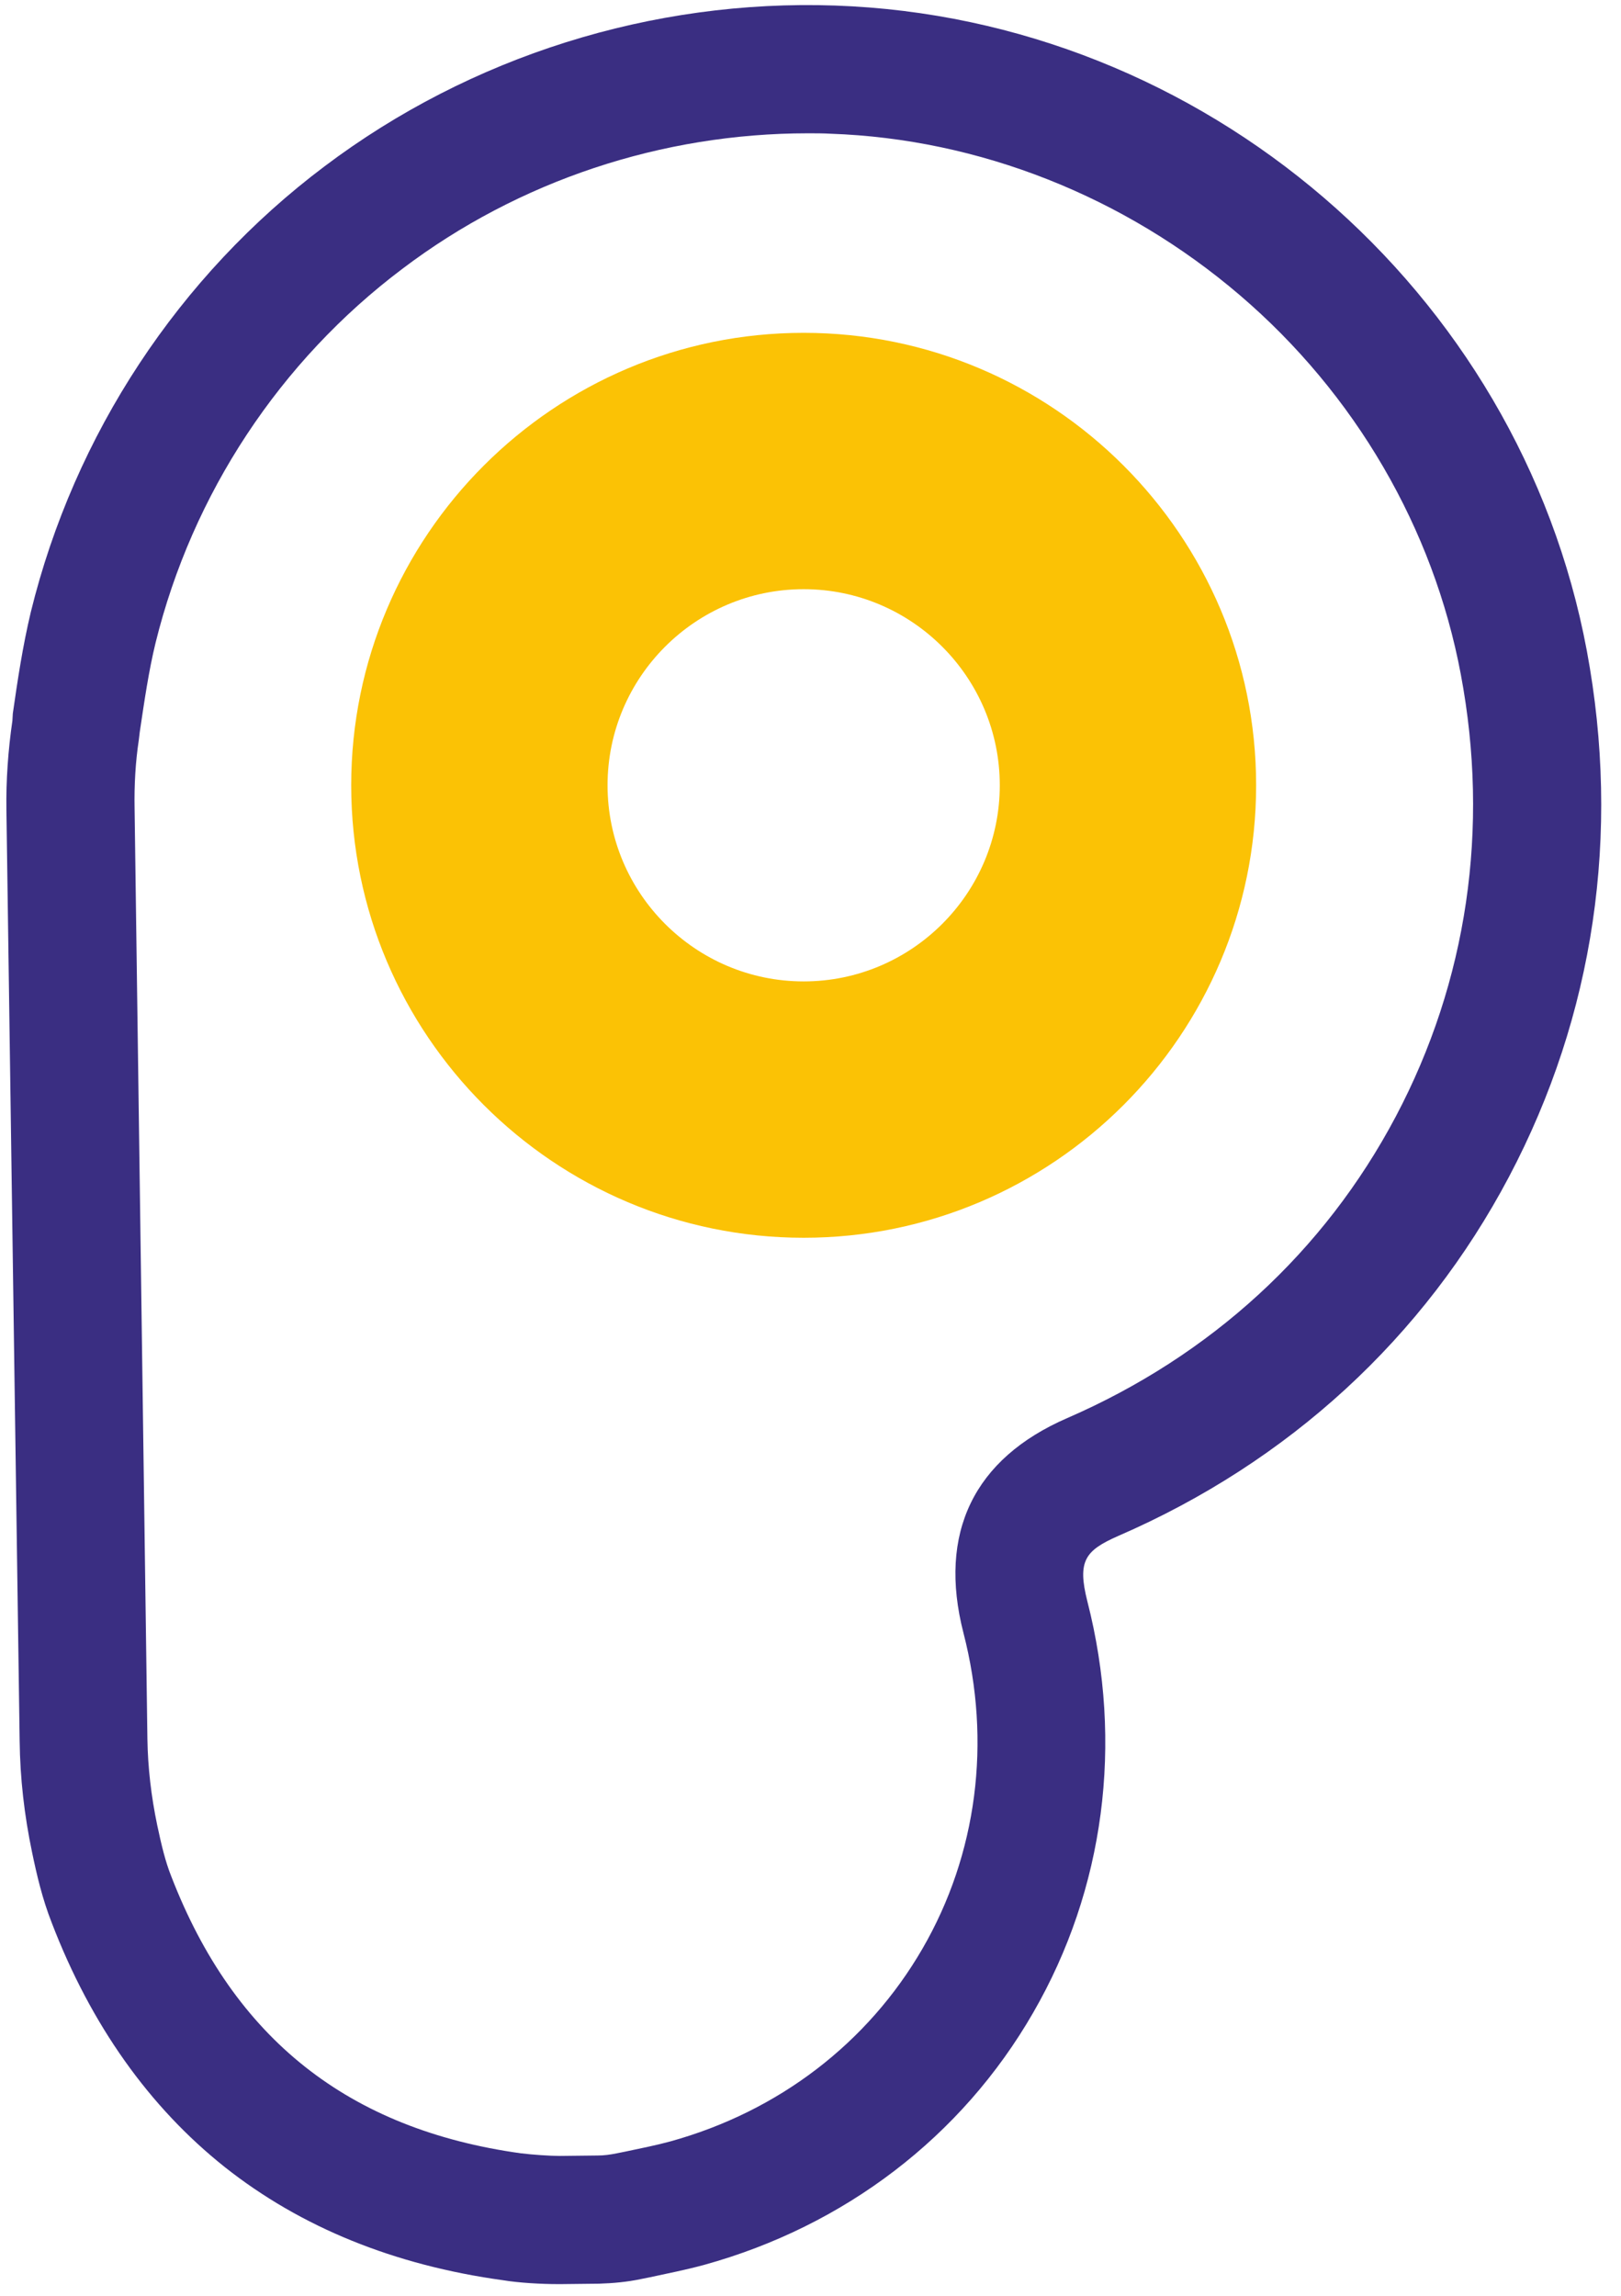 <?xml version="1.0" encoding="utf-8"?>
<!-- Generator: Adobe Illustrator 23.0.4, SVG Export Plug-In . SVG Version: 6.00 Build 0)  -->
<svg version="1.1" id="Layer_1" xmlns="http://www.w3.org/2000/svg" xmlns:xlink="http://www.w3.org/1999/xlink" x="0px" y="0px"
	 viewBox="0 0 379.4 537.4" style="enable-background:new 0 0 379.4 537.4;" xml:space="preserve">
<style type="text/css">
	.st0{fill:#3A2E82;}
	.st1{fill:#FBC205;}
</style>
<g>
	<g>
		<path class="st0" d="M130.6,534.6c-3.9,0-9.2-0.3-12.8-0.9c-25.5-3.5-47.4-12.4-65.2-26.5C35,493.2,21.3,474,12.1,450
			c-2.2-5.6-3.5-11.2-4.6-16.5c-1.8-8.6-2.8-17.3-2.9-26l-3.1-218l0,0c-0.1-6.9,0.4-13.9,1.4-20.8L3,167c1.1-7.7,2.3-15.7,4.2-23.7
			c10.2-41.6,34.6-78.7,68.8-104.4c34.1-25.7,76.6-39.1,119.5-37.6c86.1,3,160.1,66.5,175.9,151c8,42.9,1.7,85.4-18.2,123.1
			c-19.9,37.7-51.6,66.8-91.5,84.1c-7.7,3.4-9.6,5.8-7.2,15.3c8.5,33.2,4,67.4-12.7,96.3c-16.7,29-44.1,49.9-77,59
			c-4.4,1.2-8.6,2-12.7,2.9l-2,0.4c-3.3,0.7-6.6,1-9.9,1.1l-8.9,0.1C131.2,534.6,130.9,534.6,130.6,534.6z M189.1,31.2
			c-34.2,0-67.7,11.1-94.9,31.7C65.5,84.5,45,115.6,36.4,150.5c-1.6,6.6-2.6,13.5-3.7,20.9l-0.2,1.7c-0.8,5.3-1.1,10.7-1,16.1l0,0
			L34.5,407c0.1,6.7,0.9,13.5,2.3,20.2c1,4.7,1.9,8.5,3.3,12c14.7,38,41.5,59.2,81.9,64.8l0.1,0c2.3,0.3,6.6,0.6,8.9,0.6l8.9-0.1
			c1.5,0,2.9-0.2,4.4-0.5l2-0.4c3.8-0.8,7.3-1.5,10.6-2.4c25.3-7,46.2-23,59-45.1c12.8-22.1,16.2-48.4,9.6-73.9
			c-6-23.4,2.4-40.8,24.3-50.3c33.6-14.6,60.2-39,76.9-70.6c16.7-31.6,22-67.4,15.2-103.5c-6.4-34.1-24.7-65.6-51.7-88.7
			c-27-23.1-61-36.6-95.8-37.8C192.7,31.2,190.9,31.2,189.1,31.2z"/>
	</g>
	<g>
		<path class="st1" d="M188.1,289.7c-58.4,0-105.9-47.5-105.9-105.9S129.7,77.9,188.1,77.9S294,125.4,294,183.8
			C294,242.2,246.5,289.7,188.1,289.7z M188.1,137.9c-25.3,0-45.9,20.6-45.9,45.9s20.6,45.9,45.9,45.9s45.9-20.6,45.9-45.9
			S213.4,137.9,188.1,137.9z"/>
	</g>
</g>
</svg>
